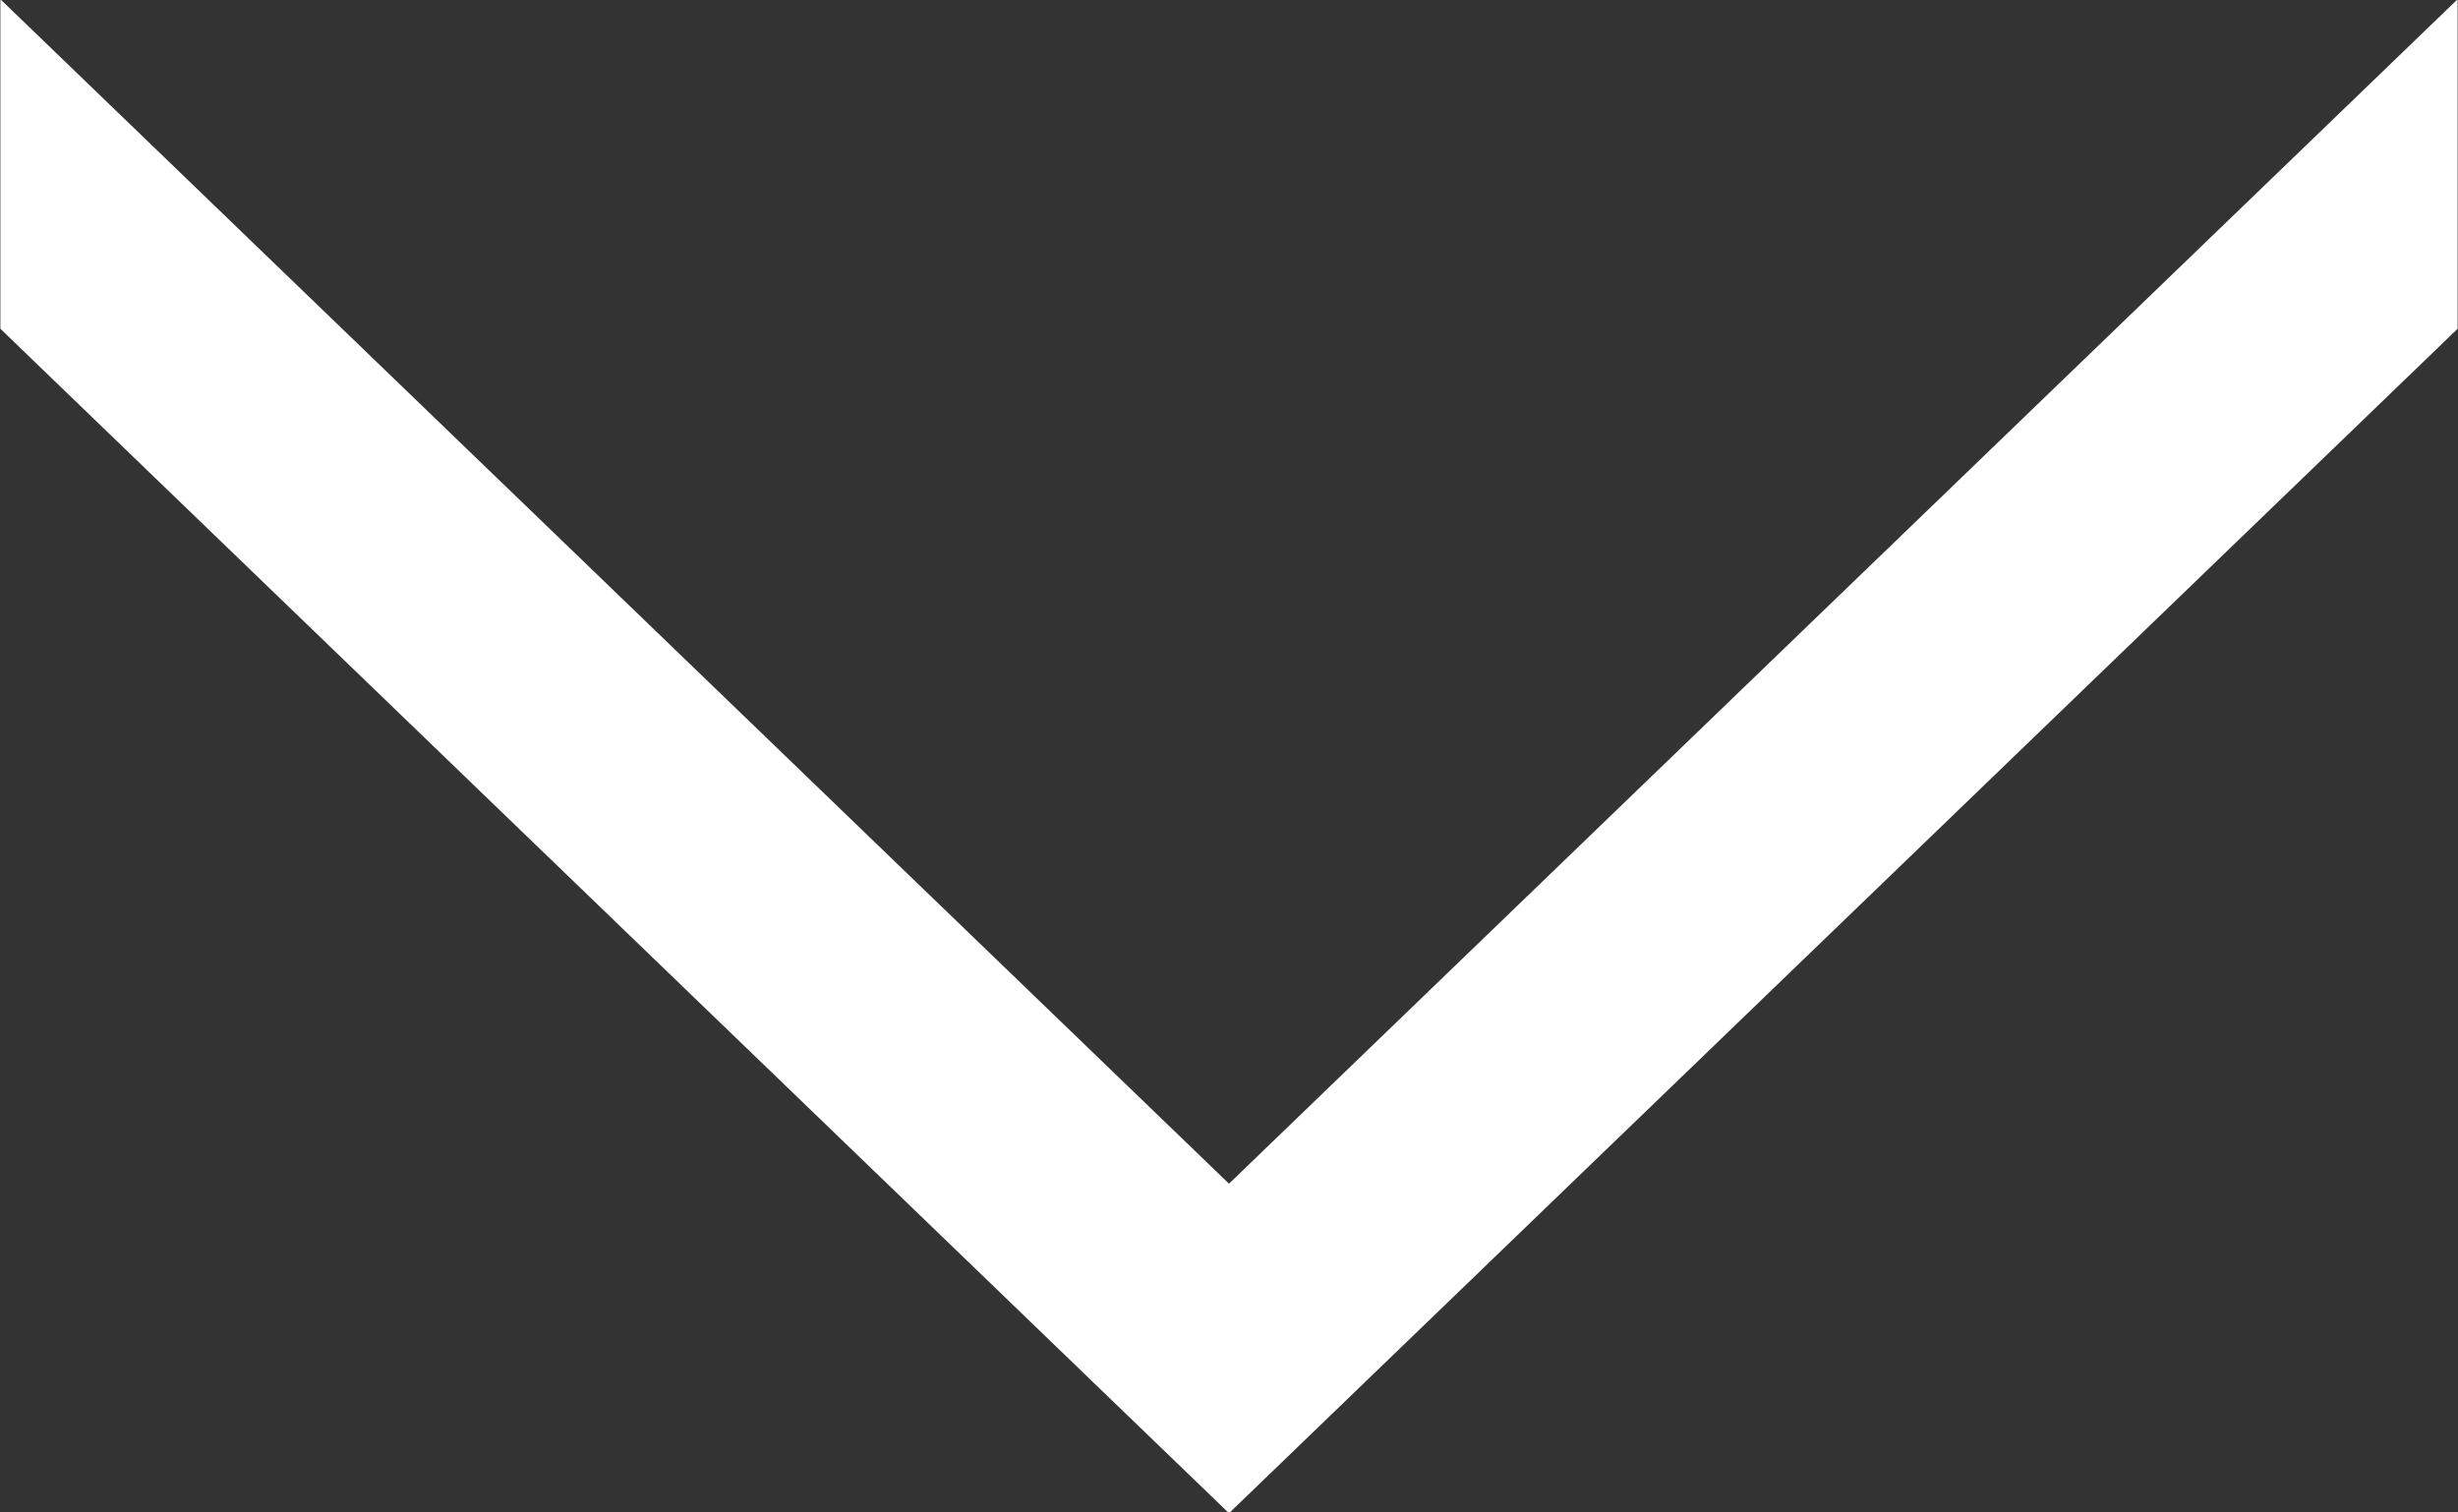 <svg xmlns="http://www.w3.org/2000/svg" xmlns:xlink="http://www.w3.org/1999/xlink" preserveAspectRatio="xMidYMid" width="13" height="8" viewBox="0 0 13 8">
  <rect x="0" y="0" width="13" height="8" fill="#333333" stroke="none"/>
  <defs>
    <style>
      .cls-1 {
        fill: #fff;
        fill-rule: evenodd;
      }
    </style>
  </defs>
  <path d="M0.002,-0.004 L6.500,6.261 L12.998,-0.004 L12.998,1.739 L6.500,8.004 L0.002,1.739 L0.002,-0.004 Z" class="cls-1"/>
</svg>
